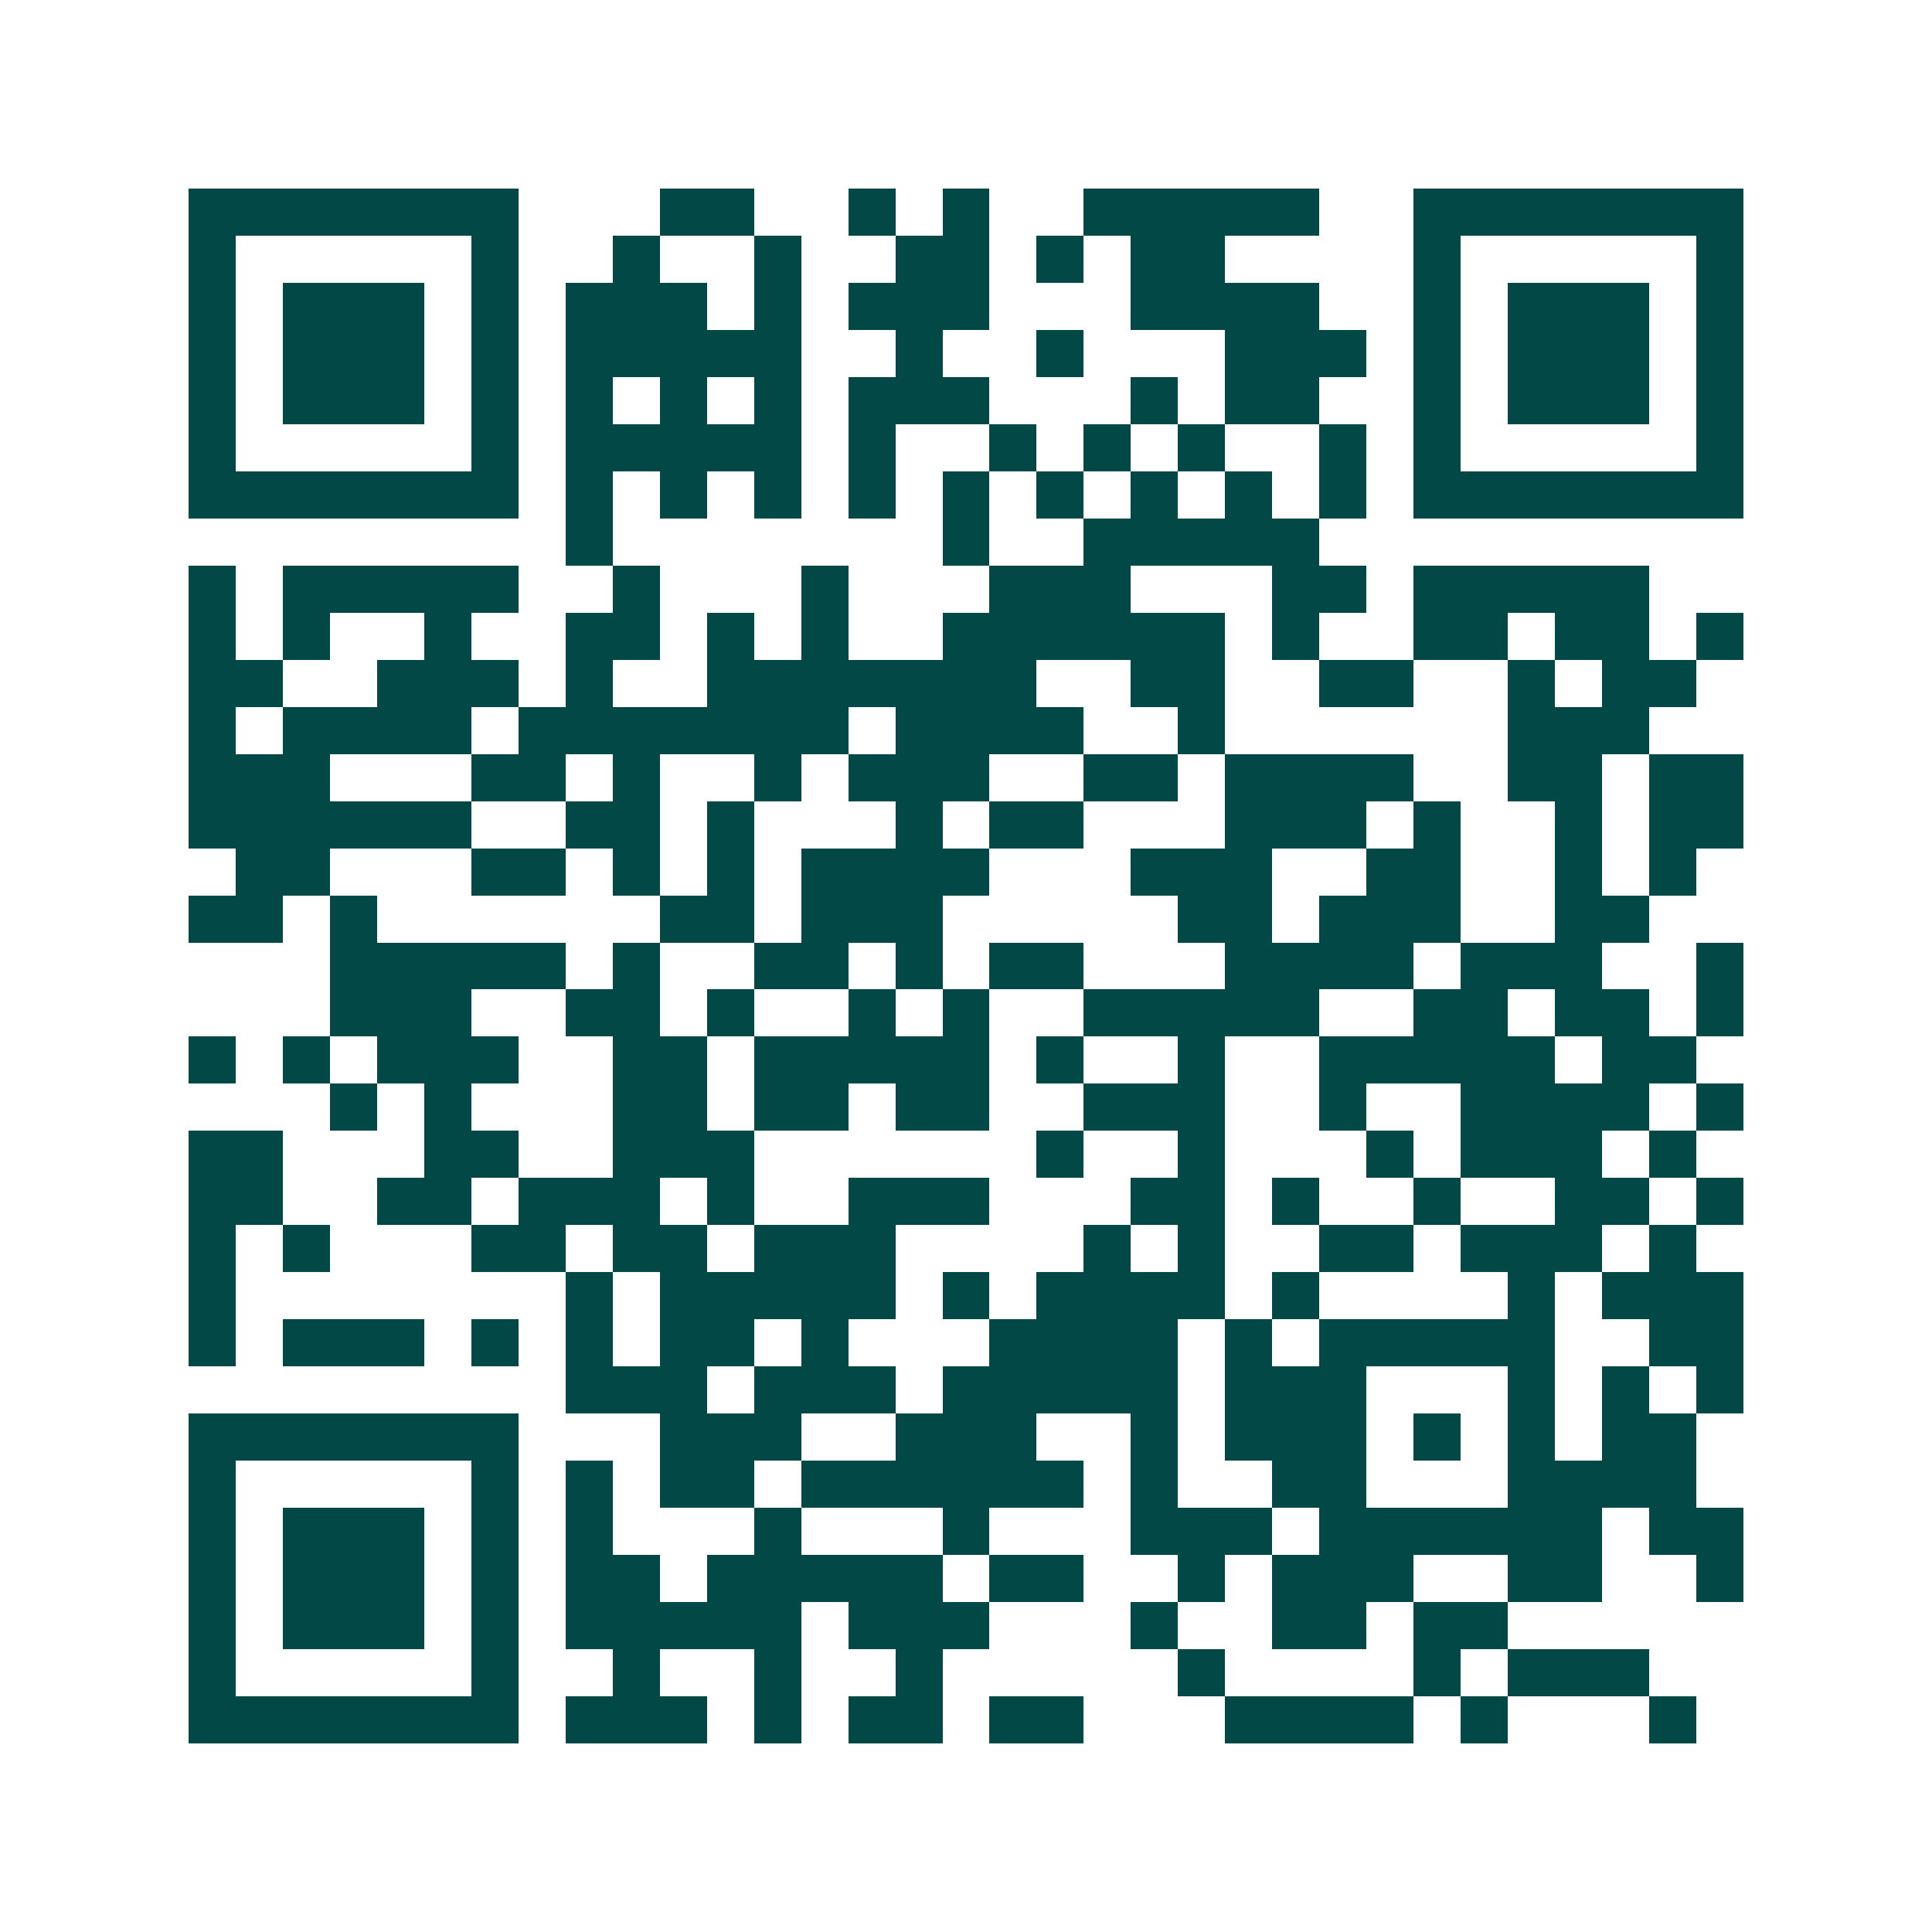 <svg xmlns="http://www.w3.org/2000/svg" width="200" height="200" viewBox="0 0 41 41" shape-rendering="crispEdges"><path fill="#ffffff" d="M0 0h41v41H0z"/><path stroke="#014847" d="M4 4.5h7m3 0h2m2 0h1m1 0h1m2 0h5m2 0h7M4 5.5h1m5 0h1m2 0h1m2 0h1m2 0h2m1 0h1m1 0h2m4 0h1m5 0h1M4 6.5h1m1 0h3m1 0h1m1 0h3m1 0h1m1 0h3m3 0h4m2 0h1m1 0h3m1 0h1M4 7.5h1m1 0h3m1 0h1m1 0h5m2 0h1m2 0h1m3 0h3m1 0h1m1 0h3m1 0h1M4 8.5h1m1 0h3m1 0h1m1 0h1m1 0h1m1 0h1m1 0h3m3 0h1m1 0h2m2 0h1m1 0h3m1 0h1M4 9.5h1m5 0h1m1 0h5m1 0h1m2 0h1m1 0h1m1 0h1m2 0h1m1 0h1m5 0h1M4 10.5h7m1 0h1m1 0h1m1 0h1m1 0h1m1 0h1m1 0h1m1 0h1m1 0h1m1 0h1m1 0h7M12 11.5h1m7 0h1m2 0h5M4 12.5h1m1 0h5m2 0h1m3 0h1m3 0h3m3 0h2m1 0h5M4 13.5h1m1 0h1m2 0h1m2 0h2m1 0h1m1 0h1m2 0h6m1 0h1m2 0h2m1 0h2m1 0h1M4 14.5h2m2 0h3m1 0h1m2 0h7m2 0h2m2 0h2m2 0h1m1 0h2M4 15.5h1m1 0h4m1 0h7m1 0h4m2 0h1m6 0h3M4 16.5h3m3 0h2m1 0h1m2 0h1m1 0h3m2 0h2m1 0h4m2 0h2m1 0h2M4 17.5h6m2 0h2m1 0h1m3 0h1m1 0h2m3 0h3m1 0h1m2 0h1m1 0h2M5 18.5h2m3 0h2m1 0h1m1 0h1m1 0h4m3 0h3m2 0h2m2 0h1m1 0h1M4 19.5h2m1 0h1m6 0h2m1 0h3m5 0h2m1 0h3m2 0h2M7 20.5h5m1 0h1m2 0h2m1 0h1m1 0h2m3 0h4m1 0h3m2 0h1M7 21.5h3m2 0h2m1 0h1m2 0h1m1 0h1m2 0h5m2 0h2m1 0h2m1 0h1M4 22.5h1m1 0h1m1 0h3m2 0h2m1 0h5m1 0h1m2 0h1m2 0h5m1 0h2M7 23.5h1m1 0h1m3 0h2m1 0h2m1 0h2m2 0h3m2 0h1m2 0h4m1 0h1M4 24.5h2m3 0h2m2 0h3m6 0h1m2 0h1m3 0h1m1 0h3m1 0h1M4 25.5h2m2 0h2m1 0h3m1 0h1m2 0h3m3 0h2m1 0h1m2 0h1m2 0h2m1 0h1M4 26.5h1m1 0h1m3 0h2m1 0h2m1 0h3m4 0h1m1 0h1m2 0h2m1 0h3m1 0h1M4 27.5h1m7 0h1m1 0h5m1 0h1m1 0h4m1 0h1m4 0h1m1 0h3M4 28.5h1m1 0h3m1 0h1m1 0h1m1 0h2m1 0h1m3 0h4m1 0h1m1 0h5m2 0h2M12 29.5h3m1 0h3m1 0h5m1 0h3m3 0h1m1 0h1m1 0h1M4 30.5h7m3 0h3m2 0h3m2 0h1m1 0h3m1 0h1m1 0h1m1 0h2M4 31.5h1m5 0h1m1 0h1m1 0h2m1 0h6m1 0h1m2 0h2m3 0h4M4 32.5h1m1 0h3m1 0h1m1 0h1m3 0h1m3 0h1m3 0h3m1 0h6m1 0h2M4 33.5h1m1 0h3m1 0h1m1 0h2m1 0h5m1 0h2m2 0h1m1 0h3m2 0h2m2 0h1M4 34.5h1m1 0h3m1 0h1m1 0h5m1 0h3m3 0h1m2 0h2m1 0h2M4 35.5h1m5 0h1m2 0h1m2 0h1m2 0h1m5 0h1m4 0h1m1 0h3M4 36.5h7m1 0h3m1 0h1m1 0h2m1 0h2m3 0h4m1 0h1m3 0h1"/></svg>
